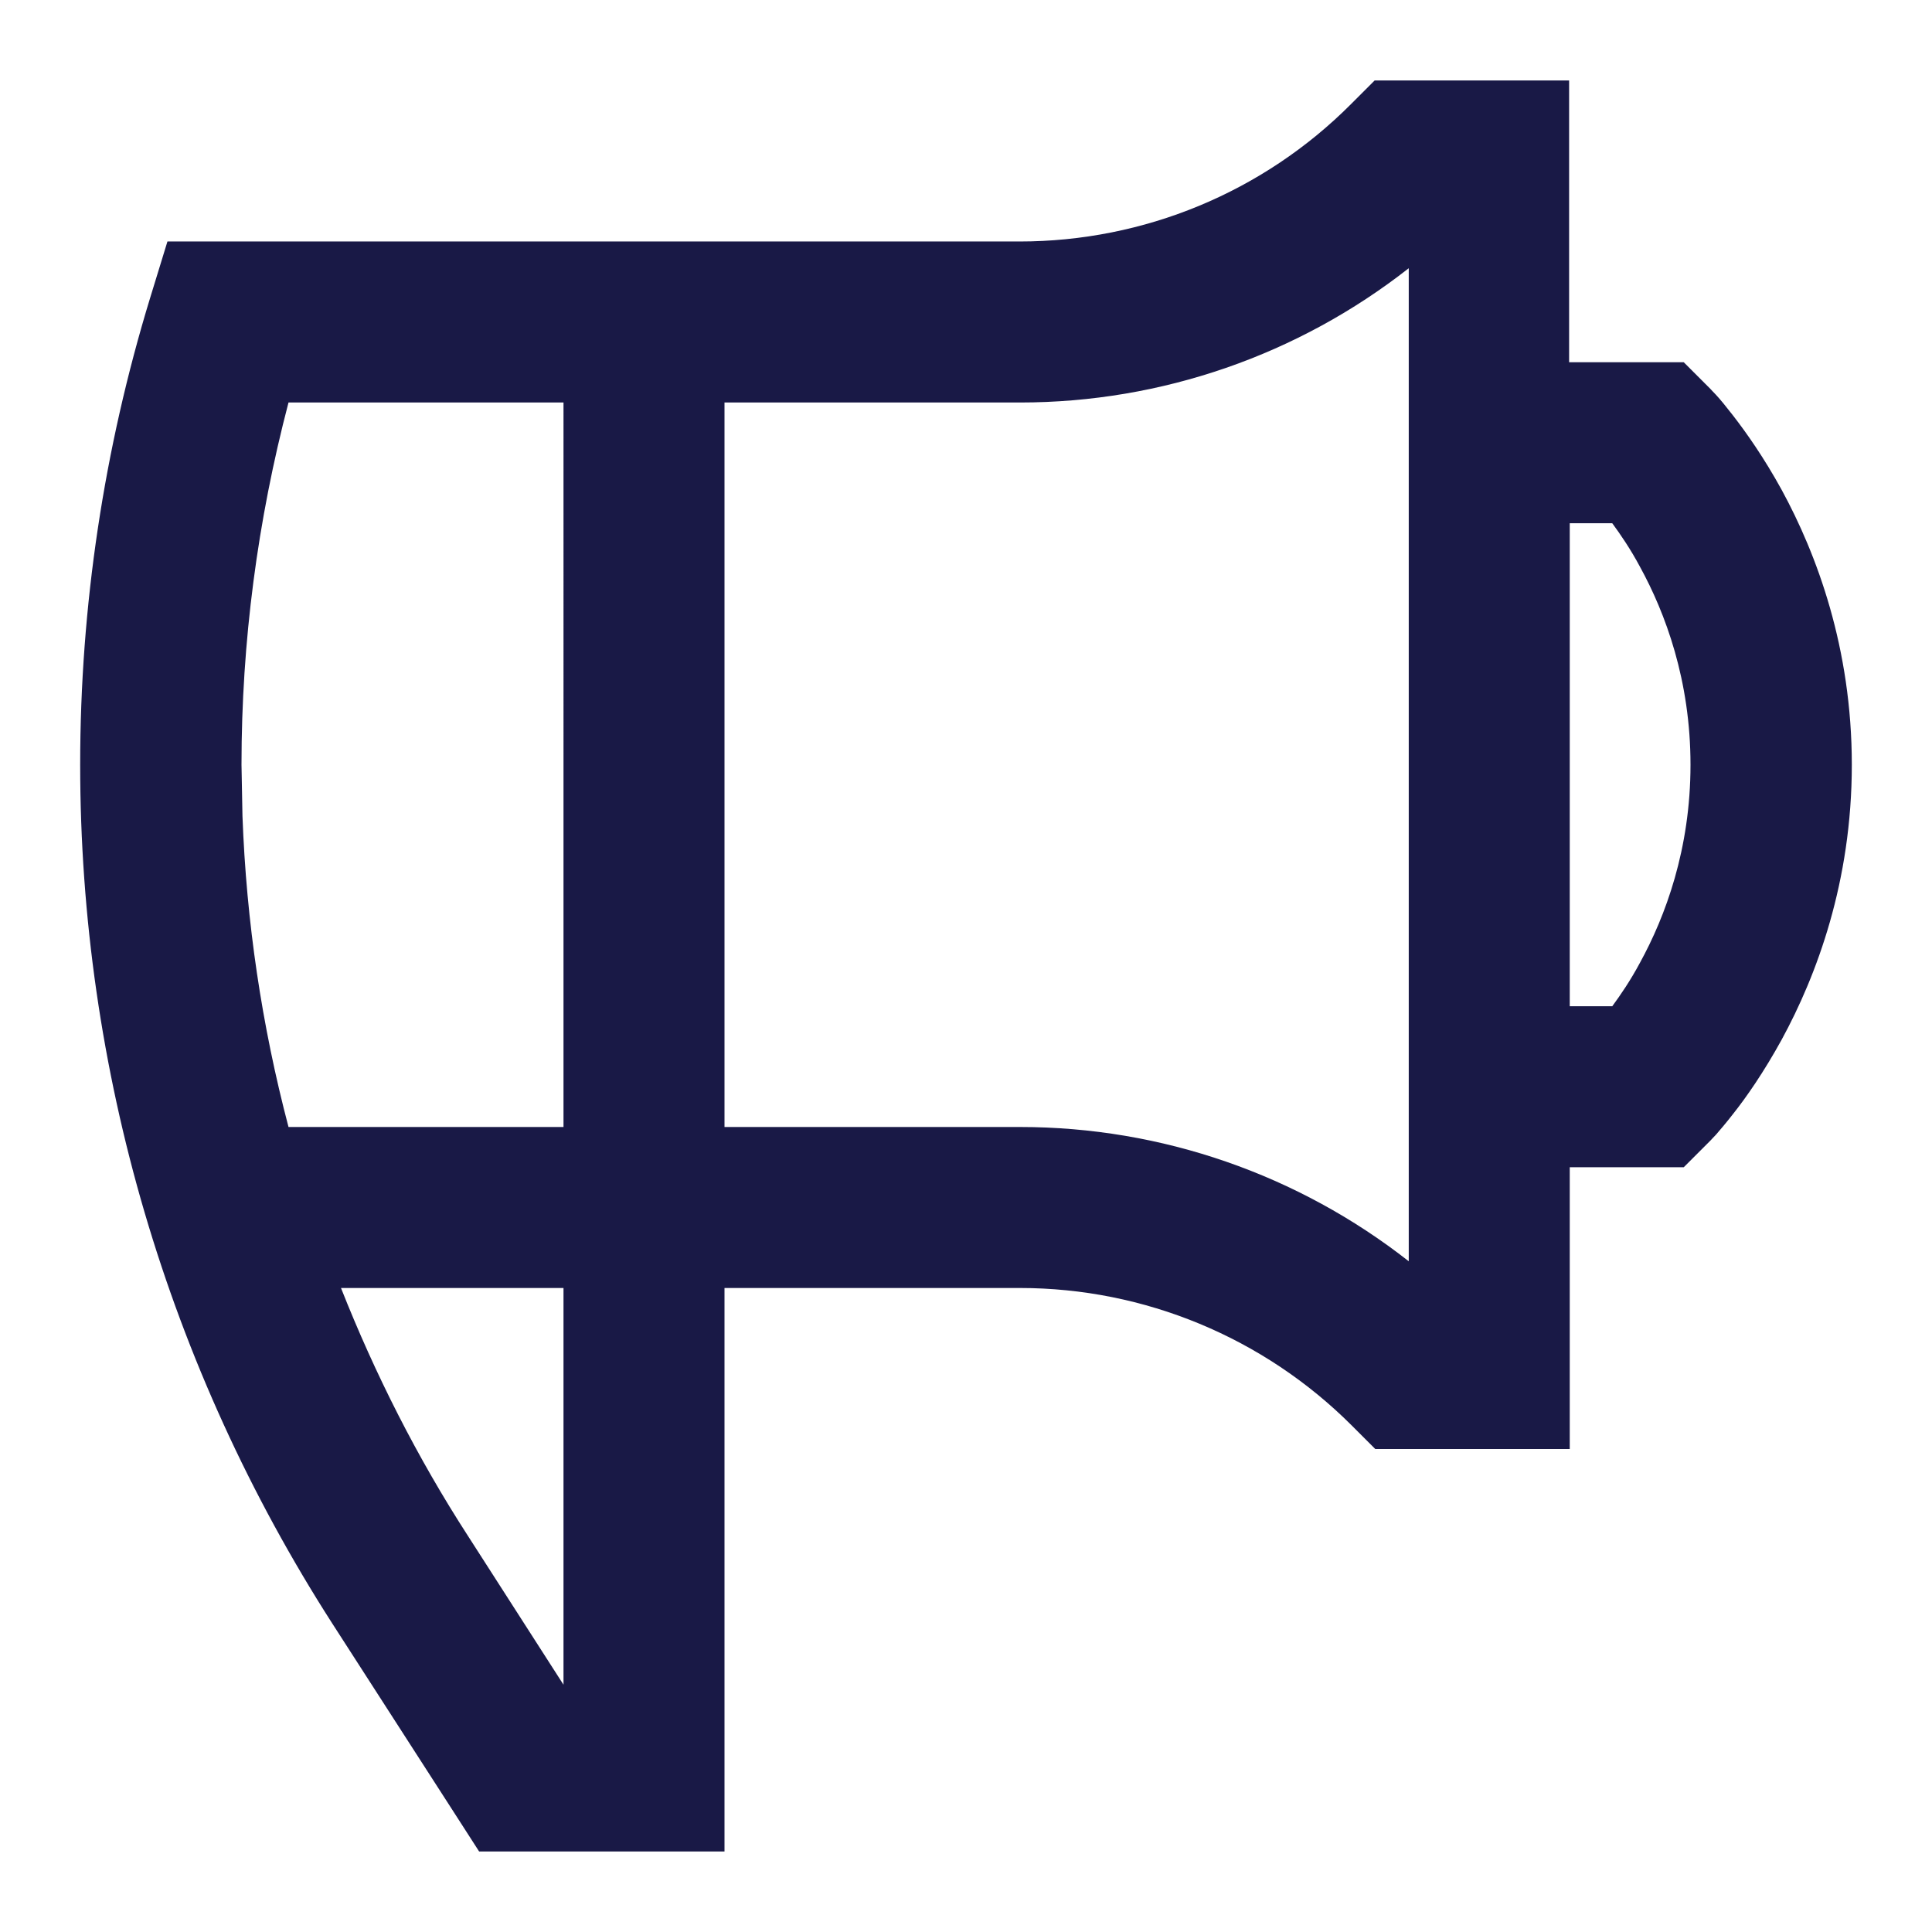 <?xml version="1.0" encoding="UTF-8"?><svg id="Capa_2" xmlns="http://www.w3.org/2000/svg" viewBox="0 0 60 60"><defs><style>.cls-1{fill:#191946;fill-rule:evenodd;}.cls-2{fill:none;}</style></defs><g id="Diseño"><rect class="cls-2" width="60" height="60"/><path class="cls-1" d="M48.75,11.25h3.54l.77.77.06.06s.1.11.17.18c.14.15.31.36.52.63.42.54.97,1.32,1.52,2.32,1.09,2,2.18,4.91,2.18,8.54s-1.09,6.54-2.18,8.54c-.55,1-1.09,1.78-1.52,2.32-.21.27-.39.48-.52.63-.07.07-.13.14-.17.18l-.06.06-.77.77h-3.54v8.75h-6.04l-.73-.73c-2.73-2.73-6.44-4.27-10.3-4.27h-9.18v17.5h-7.62l-.74-1.15-3.82-5.93c-5.11-7.96-7.83-17.21-7.83-26.67,0-4.93.74-9.81,2.17-14.49l.54-1.76h26.46c3.87,0,7.57-1.53,10.3-4.27l.73-.73h6.04v8.75ZM10.59,40c1.06,2.68,2.37,5.27,3.95,7.71l2.96,4.61v-12.32h-6.91ZM43.75,8.33c-3.43,2.69-7.67,4.17-12.07,4.17h-9.18v22.5h9.18c4.4,0,8.64,1.48,12.07,4.17V8.33ZM8.96,12.5c-.96,3.66-1.46,7.43-1.46,11.25l.03,1.59c.12,3.28.6,6.51,1.43,9.66h8.54V12.5h-8.54ZM48.75,31.25h1.32c.25-.34.56-.79.86-1.35.79-1.44,1.57-3.53,1.57-6.15s-.78-4.71-1.57-6.15c-.3-.56-.61-1.01-.86-1.35h-1.32v15Z"/></g></svg>